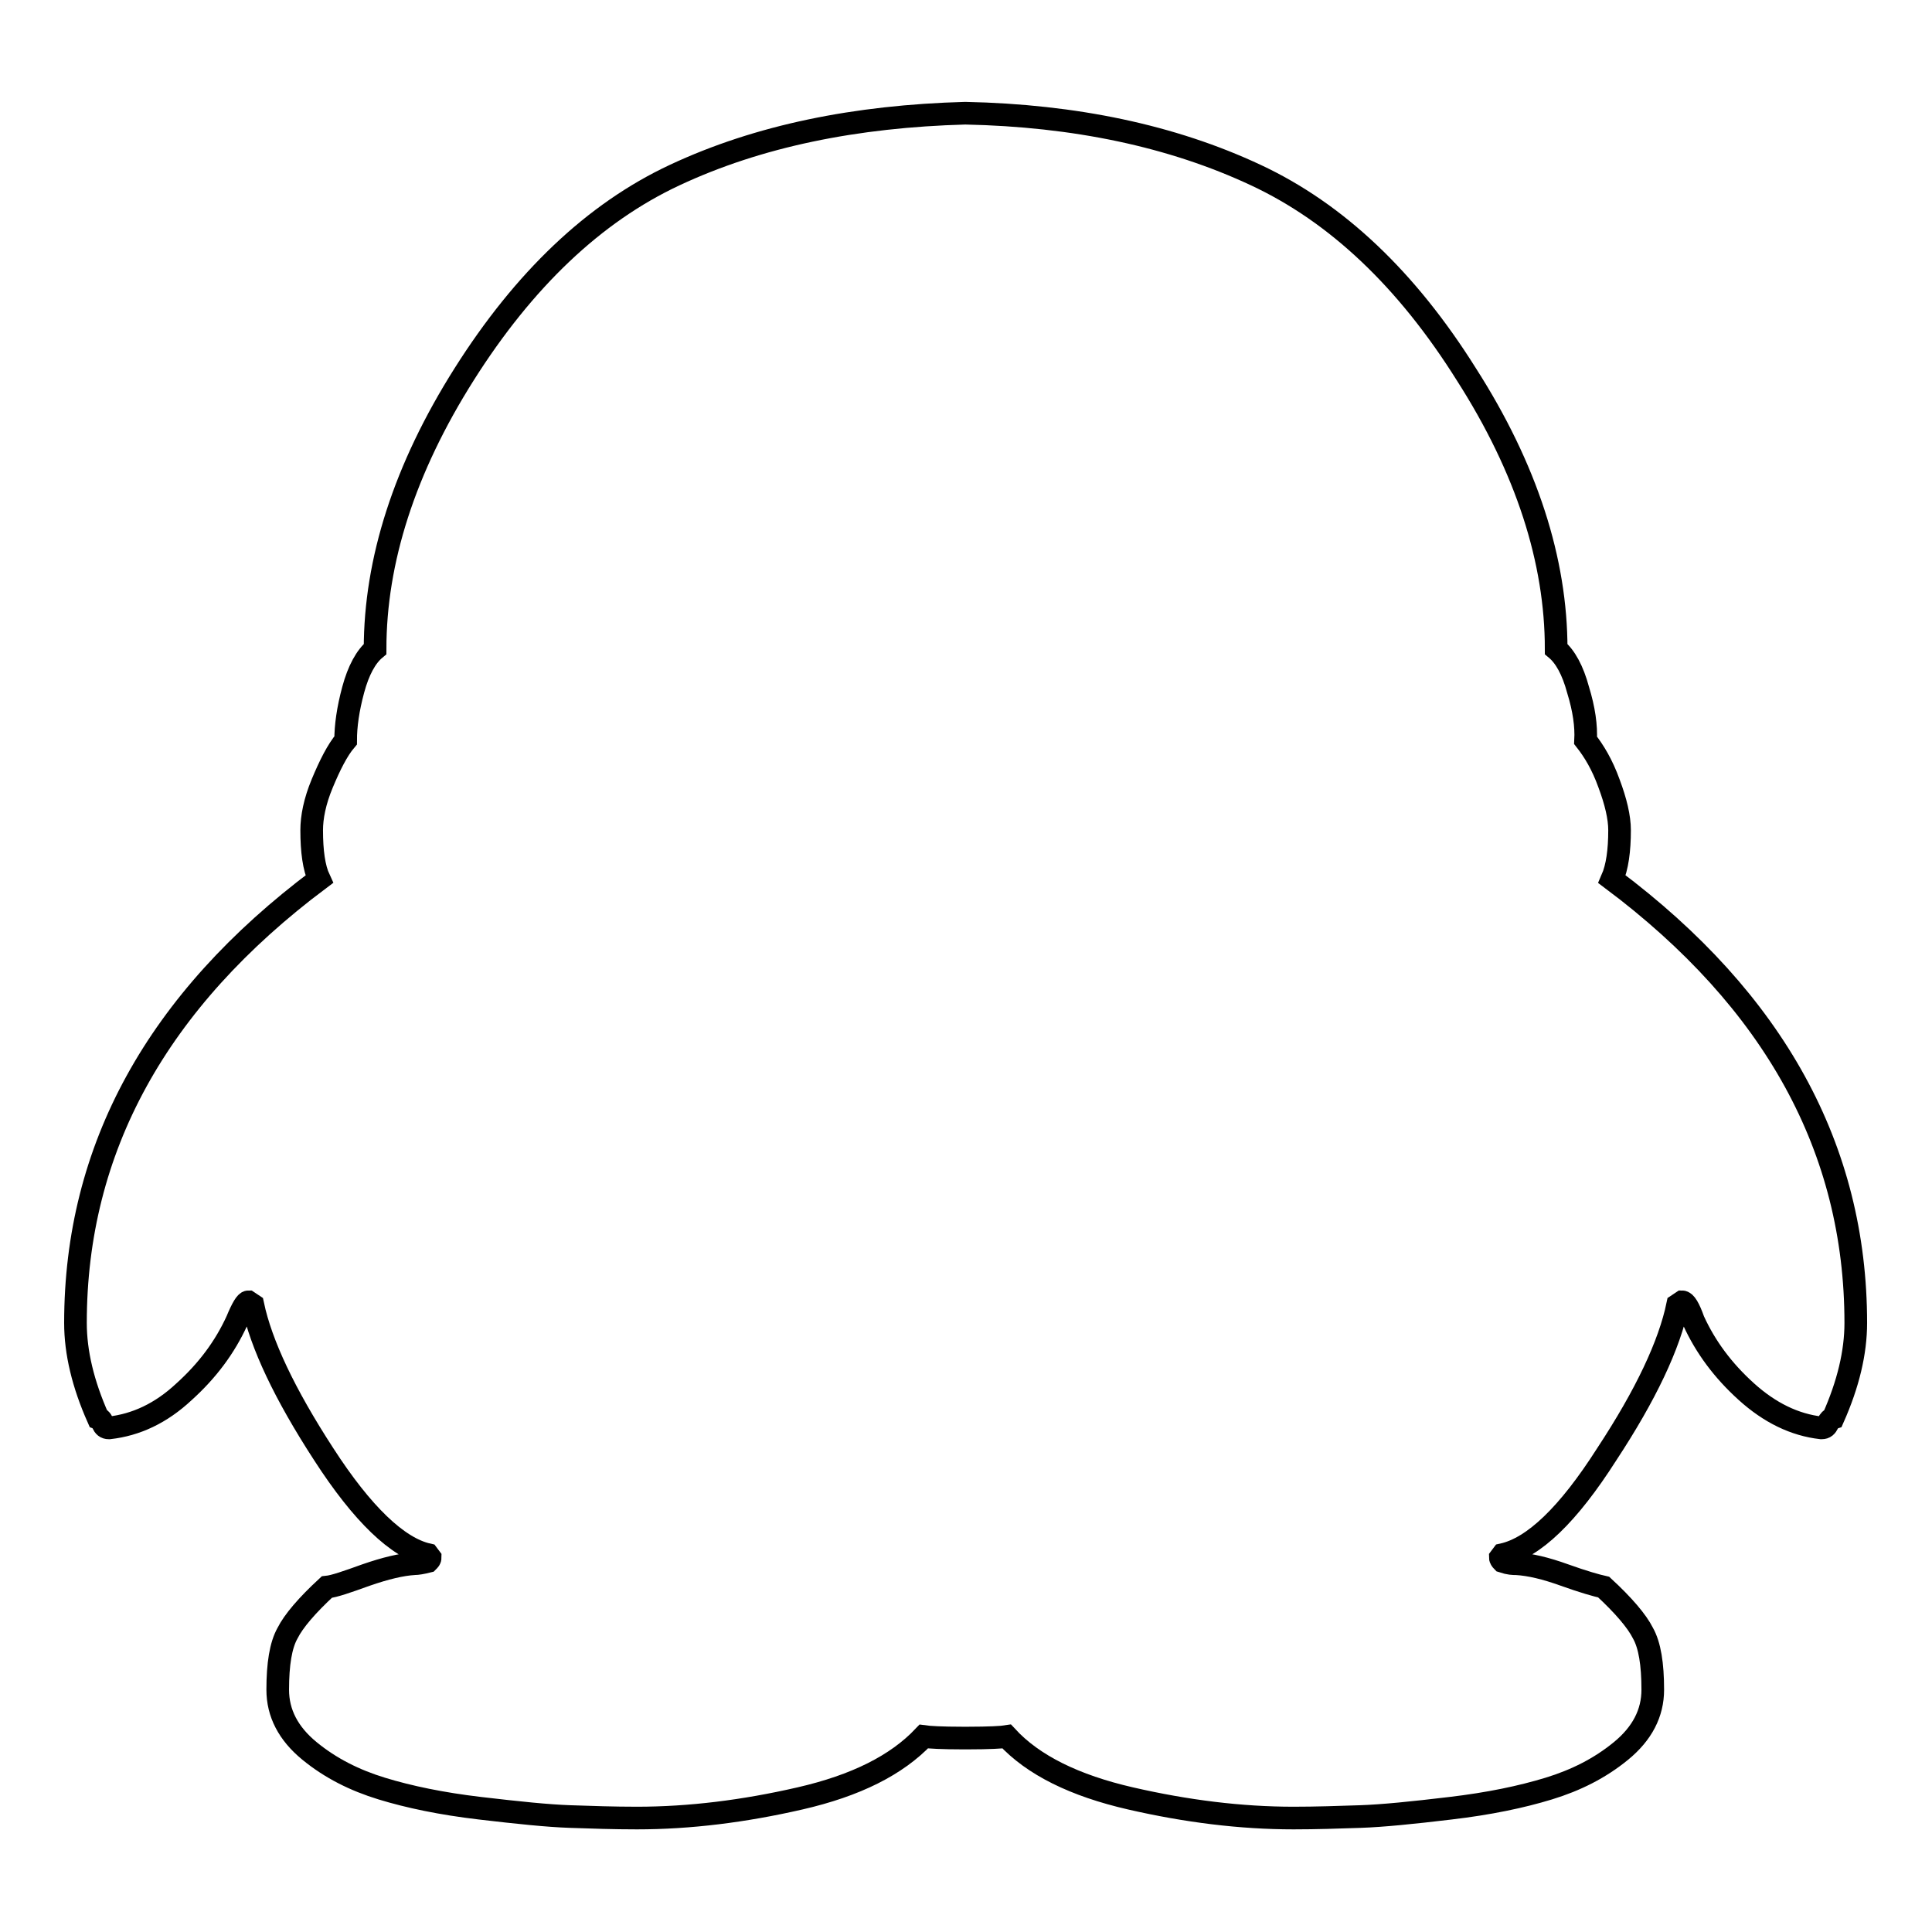 <?xml version="1.0" encoding="utf-8"?>
<!-- Svg Vector Icons : http://www.onlinewebfonts.com/icon -->
<!DOCTYPE svg PUBLIC "-//W3C//DTD SVG 1.1//EN" "http://www.w3.org/Graphics/SVG/1.1/DTD/svg11.dtd">
<svg version="1.1" xmlns="http://www.w3.org/2000/svg" xmlns:xlink="http://www.w3.org/1999/xlink" x="0px" y="0px" viewBox="0 0 256 256" enable-background="new 0 0 256 256" xml:space="preserve">
<g><g><path stroke-width="3" fill-opacity="0" stroke="#000000"  d="M213.6,116.5c0.7-1.6,1-3.8,1-6.5c0-1.7-0.5-3.8-1.4-6.2c-0.9-2.5-2-4.3-3.1-5.7c0.1-1.9-0.2-4.1-1-6.7c-0.7-2.6-1.7-4.4-2.9-5.4c0-11.7-3.9-23.9-11.9-36.4c-7.9-12.6-17.2-21.4-27.9-26.4c-11.1-5.2-24-7.9-38.5-8.2c-14.5,0.4-27.4,3-38.5,8.2c-10.7,5-20,13.9-27.9,26.4S49.7,74.3,49.7,86c-1.2,1-2.2,2.8-2.9,5.4c-0.7,2.6-1,4.8-1,6.7c-1.1,1.3-2.1,3.3-3.1,5.7c-1,2.4-1.4,4.5-1.4,6.2c0,2.8,0.3,5,1,6.5C20.8,132.6,10,152.2,10,175.3c0,3.9,1,8.1,3,12.6c0.3,0.1,0.5,0.3,0.6,0.7c0.2,0.4,0.4,0.6,0.8,0.6h0.1c3.5-0.4,6.8-1.9,9.9-4.8c3.1-2.8,5.4-5.9,7-9.4c0.7-1.7,1.2-2.5,1.5-2.5l0.6,0.4c1.1,5.2,4.2,11.8,9.4,19.8c5.1,7.9,9.8,12.4,13.8,13.3l0.3,0.4c0,0.2-0.1,0.3-0.3,0.5c-0.8,0.2-1.4,0.3-1.8,0.3c-1.7,0.1-3.8,0.6-6.4,1.5c-2.5,0.9-4.2,1.5-5.2,1.6c-2.6,2.4-4.4,4.5-5.2,6.1c-0.9,1.6-1.3,4.1-1.3,7.5c0,3.1,1.4,5.8,4.2,8.1c2.8,2.3,6,3.9,9.6,5c3.6,1.1,7.9,2,13,2.6c5.1,0.6,9,1,11.9,1.1c2.9,0.1,5.8,0.2,8.9,0.2c7,0,14.2-0.9,21.6-2.6c7.4-1.7,12.8-4.4,16.4-8.2c0.7,0.1,2.4,0.2,5.1,0.2c0.1,0,0.2,0,0.4,0c0.2,0,0.2,0,0.4,0c2.7,0,4.5-0.1,5.1-0.2c3.5,3.8,9,6.5,16.4,8.2c7.4,1.7,14.6,2.6,21.6,2.6c3,0,5.9-0.1,8.9-0.2c2.9-0.1,6.9-0.5,11.9-1.1c5.1-0.6,9.4-1.5,13-2.6c3.6-1.1,6.8-2.7,9.6-5c2.8-2.3,4.2-5,4.2-8.1c0-3.4-0.4-5.9-1.3-7.5c-0.8-1.6-2.6-3.7-5.2-6.1c-0.9-0.2-2.7-0.7-5.2-1.6c-2.5-0.9-4.6-1.4-6.4-1.5c-0.4,0-0.9,0-1.8-0.3c-0.2-0.2-0.3-0.4-0.3-0.5l0.3-0.4c4.1-0.9,8.7-5.3,13.8-13.3c5.2-7.9,8.3-14.5,9.4-19.8l0.6-0.4c0.4,0,0.9,0.8,1.5,2.5c1.6,3.5,3.9,6.6,7,9.4c3.1,2.8,6.4,4.4,9.9,4.8h0.1c0.4,0,0.6-0.2,0.8-0.6c0.2-0.4,0.4-0.6,0.7-0.7c2-4.5,3-8.7,3-12.6C245.9,152.2,235.1,132.6,213.6,116.5z"/></g></g>
</svg>
